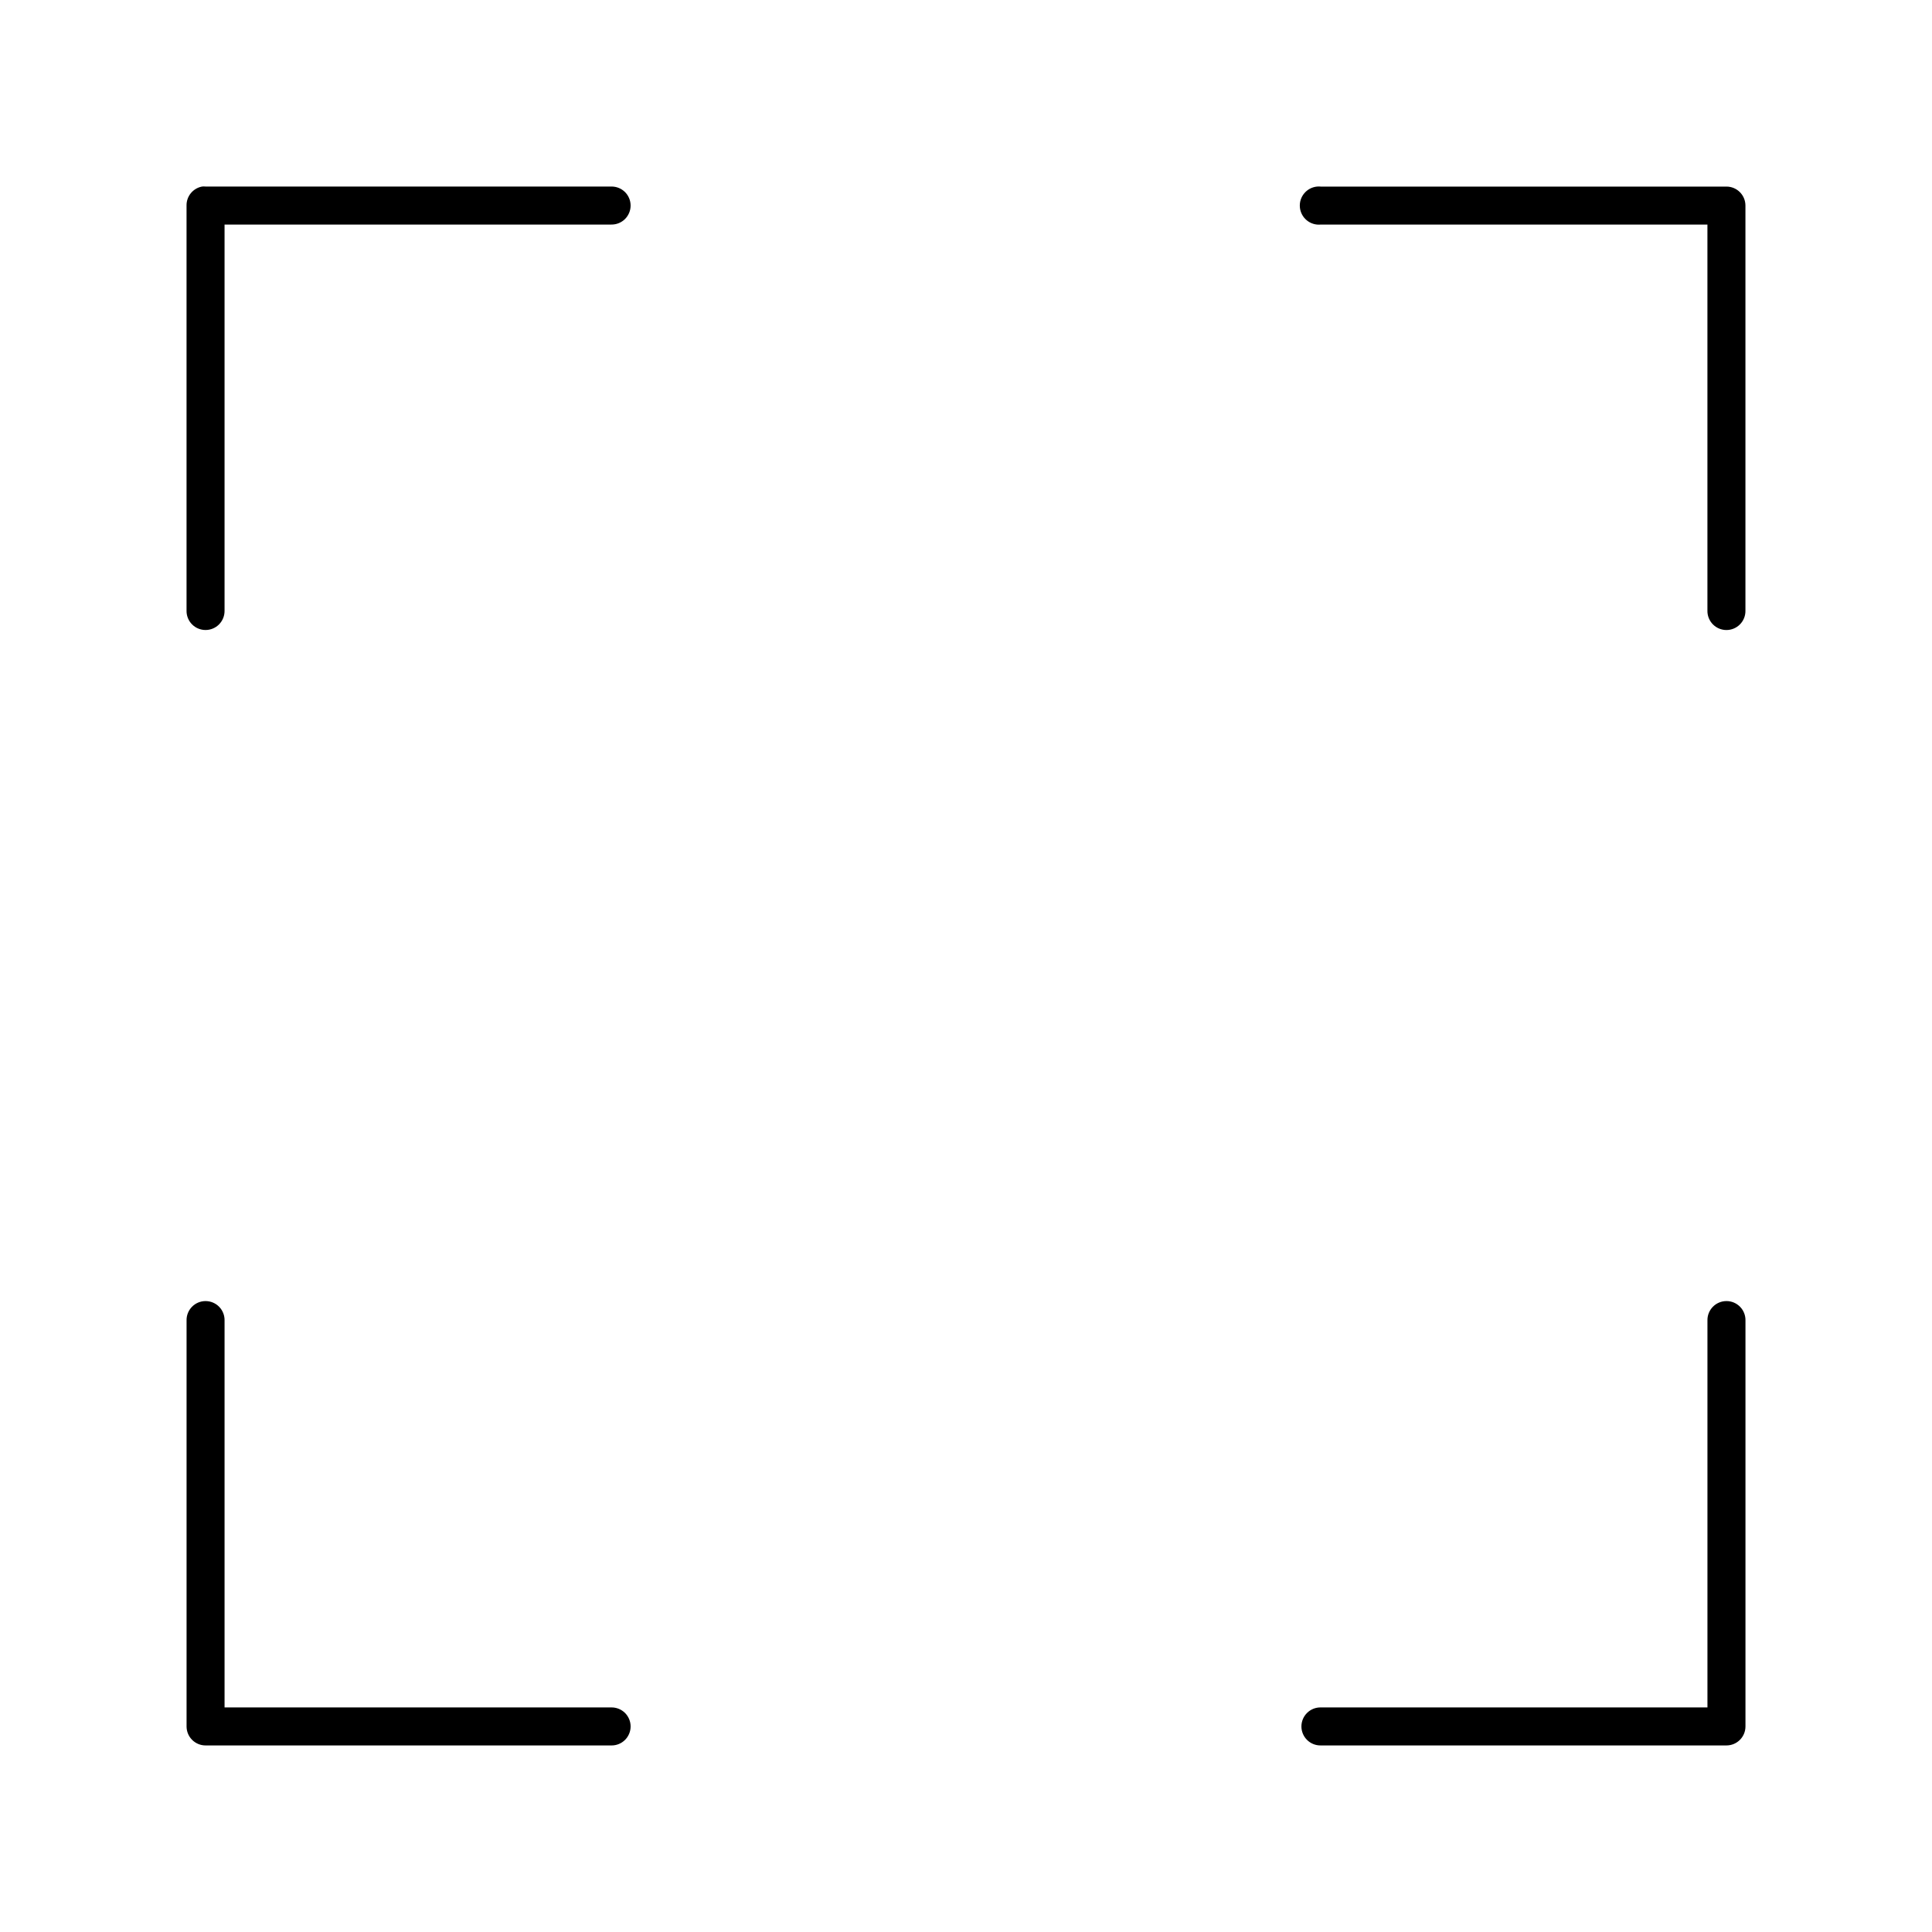 <?xml version="1.0" encoding="UTF-8"?>
<!-- Uploaded to: ICON Repo, www.svgrepo.com, Generator: ICON Repo Mixer Tools -->
<svg fill="#000000" width="800px" height="800px" version="1.1" viewBox="144 144 512 512" xmlns="http://www.w3.org/2000/svg">
 <path d="m197.53 193.44c-2.41 0.457-4.137 2.586-4.094 5.039v107.37c-0.02 1.352 0.504 2.648 1.449 3.609 0.945 0.961 2.238 1.5 3.59 1.5 1.348 0 2.641-0.539 3.586-1.5 0.945-0.961 1.469-2.258 1.449-3.609v-102.34h102.5c1.348 0.02 2.648-0.504 3.609-1.449 0.957-0.945 1.5-2.238 1.5-3.586 0-1.352-0.543-2.644-1.5-3.59-0.961-0.945-2.262-1.469-3.609-1.449h-107.53c-0.316-0.031-0.633-0.031-0.945 0zm295.52 0c-2.785 0.262-4.828 2.727-4.566 5.508 0.262 2.785 2.727 4.828 5.512 4.566h102.49v102.34c-0.02 1.352 0.504 2.648 1.449 3.609 0.949 0.961 2.238 1.5 3.59 1.5 1.348 0 2.641-0.539 3.586-1.5 0.949-0.961 1.469-2.258 1.449-3.609v-107.37c0-2.785-2.254-5.039-5.035-5.039h-107.53c-0.316-0.031-0.633-0.031-0.945 0zm-294.57 295.36c-1.367-0.004-2.672 0.551-3.621 1.527-0.949 0.98-1.461 2.305-1.418 3.668v107.53c0 2.781 2.254 5.035 5.039 5.035h107.53c1.348 0.02 2.648-0.5 3.609-1.449 0.957-0.945 1.5-2.238 1.5-3.586 0-1.352-0.543-2.641-1.5-3.59-0.961-0.945-2.262-1.469-3.609-1.449h-102.5v-102.49c0.043-1.363-0.469-2.688-1.418-3.668-0.949-0.977-2.254-1.531-3.617-1.527zm403.05 0c-1.363-0.004-2.672 0.551-3.621 1.527-0.949 0.98-1.461 2.305-1.418 3.668v102.49h-102.49c-1.352-0.02-2.648 0.504-3.609 1.449-0.961 0.949-1.504 2.238-1.504 3.59 0 1.348 0.543 2.641 1.504 3.586 0.961 0.949 2.258 1.469 3.609 1.449h107.53c2.781 0 5.035-2.254 5.035-5.035v-107.53c0.043-1.363-0.469-2.688-1.418-3.668-0.949-0.977-2.254-1.531-3.617-1.527z"/>
</svg>
